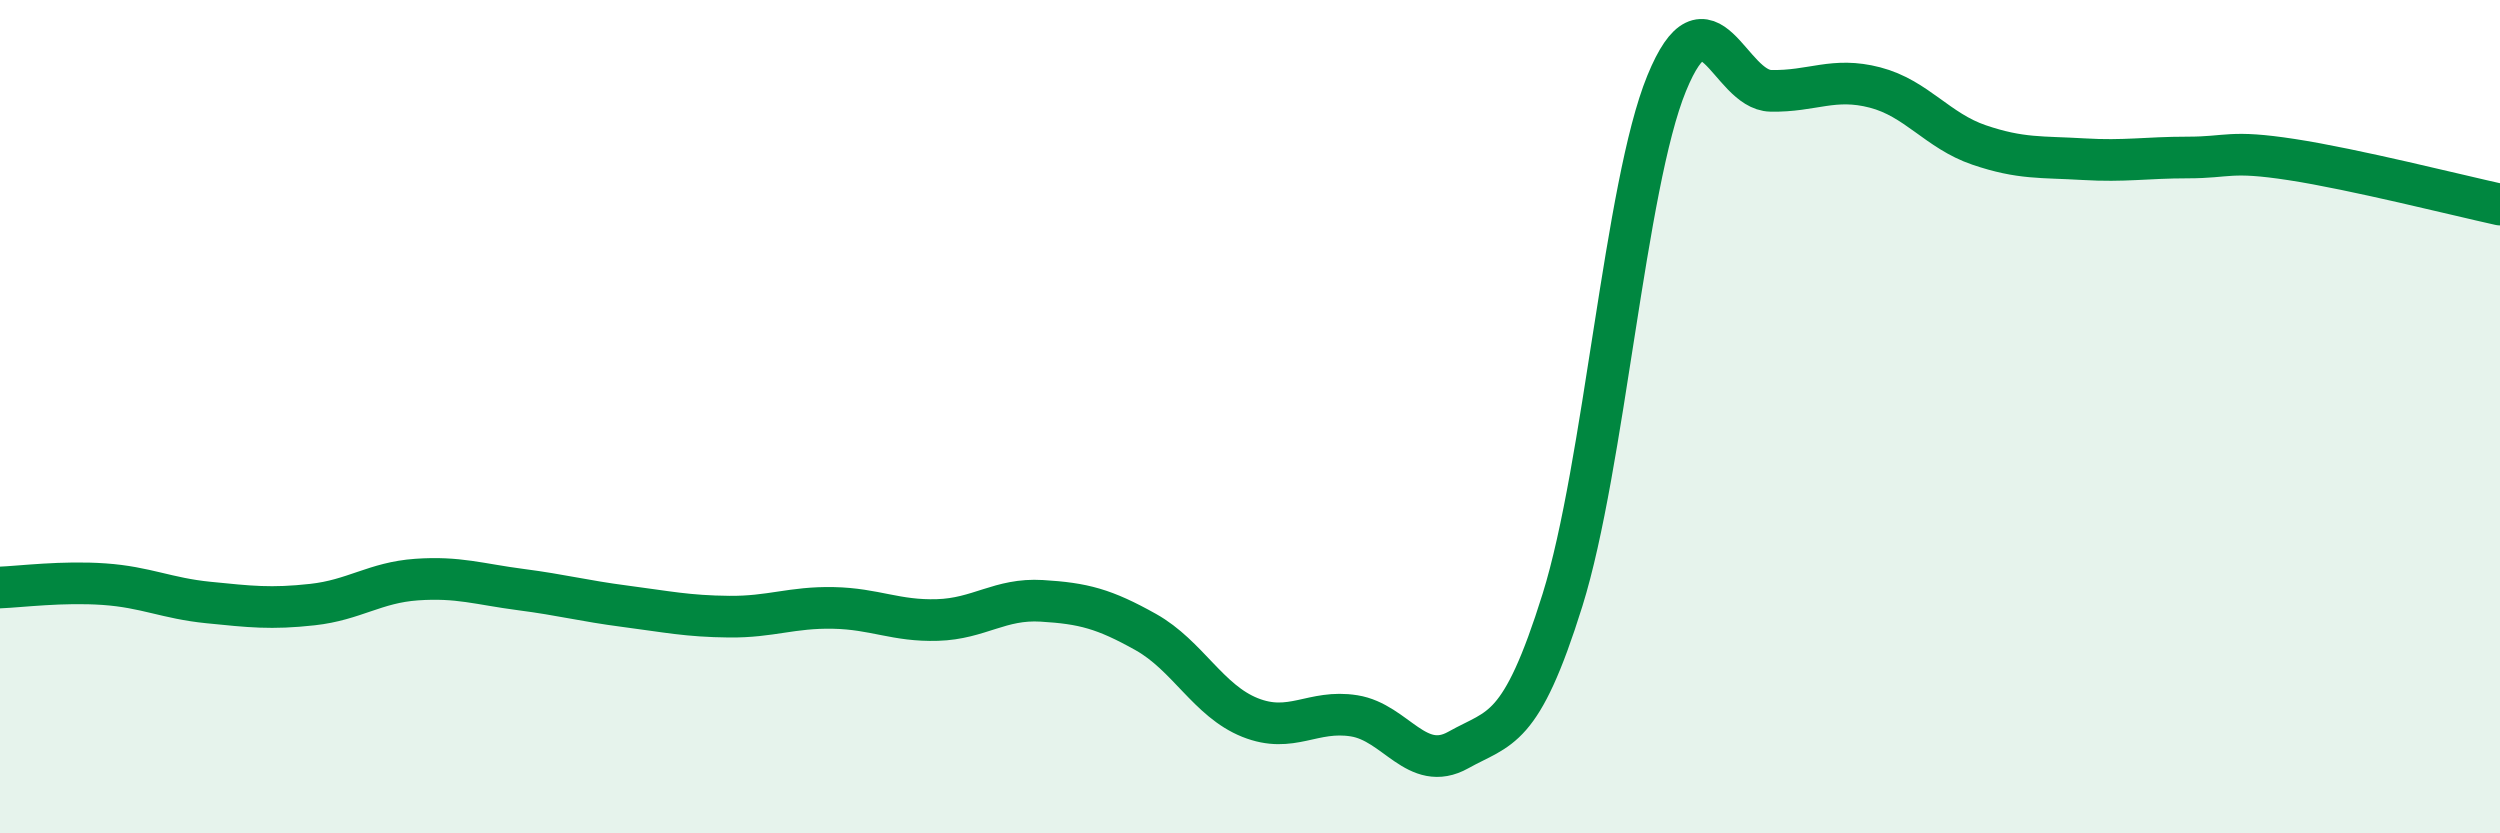 
    <svg width="60" height="20" viewBox="0 0 60 20" xmlns="http://www.w3.org/2000/svg">
      <path
        d="M 0,14.1 C 0.5,14.08 1.5,13.95 2.5,14.02 C 3.5,14.09 4,14.36 5,14.46 C 6,14.56 6.5,14.62 7.5,14.51 C 8.5,14.4 9,13.98 10,13.91 C 11,13.84 11.5,14.02 12.5,14.15 C 13.5,14.28 14,14.42 15,14.55 C 16,14.68 16.5,14.79 17.5,14.8 C 18.5,14.81 19,14.57 20,14.59 C 21,14.61 21.5,14.91 22.5,14.88 C 23.5,14.85 24,14.36 25,14.42 C 26,14.48 26.5,14.61 27.5,15.17 C 28.5,15.73 29,16.82 30,17.22 C 31,17.62 31.5,17.02 32.5,17.18 C 33.5,17.34 34,18.56 35,18 C 36,17.44 36.5,17.6 37.5,14.4 C 38.5,11.2 39,4.44 40,2 C 41,-0.44 41.5,2.16 42.5,2.18 C 43.5,2.2 44,1.84 45,2.1 C 46,2.36 46.5,3.14 47.5,3.48 C 48.5,3.82 49,3.76 50,3.82 C 51,3.88 51.5,3.78 52.5,3.78 C 53.5,3.78 53.5,3.6 55,3.83 C 56.5,4.06 59,4.69 60,4.91L60 20L0 20Z"
        fill="#008740"
        opacity="0.1"
        stroke-linecap="round"
        stroke-linejoin="round"
      />
      <path
        d="M 0,14.1 C 0.5,14.08 1.5,13.95 2.5,14.02 C 3.5,14.09 4,14.36 5,14.46 C 6,14.56 6.5,14.62 7.5,14.51 C 8.5,14.4 9,13.98 10,13.91 C 11,13.84 11.5,14.02 12.5,14.15 C 13.5,14.28 14,14.42 15,14.55 C 16,14.68 16.5,14.79 17.5,14.8 C 18.5,14.81 19,14.57 20,14.59 C 21,14.61 21.5,14.91 22.5,14.88 C 23.5,14.85 24,14.36 25,14.42 C 26,14.48 26.5,14.61 27.5,15.17 C 28.5,15.73 29,16.82 30,17.22 C 31,17.62 31.5,17.02 32.5,17.18 C 33.5,17.34 34,18.56 35,18 C 36,17.44 36.5,17.6 37.5,14.4 C 38.5,11.2 39,4.44 40,2 C 41,-0.44 41.5,2.16 42.5,2.18 C 43.5,2.2 44,1.84 45,2.1 C 46,2.36 46.5,3.14 47.5,3.48 C 48.5,3.82 49,3.76 50,3.82 C 51,3.88 51.5,3.78 52.5,3.78 C 53.5,3.78 53.5,3.6 55,3.83 C 56.5,4.06 59,4.69 60,4.91"
        stroke="#008740"
        stroke-width="1"
        fill="none"
        stroke-linecap="round"
        stroke-linejoin="round"
      />
    </svg>
  
